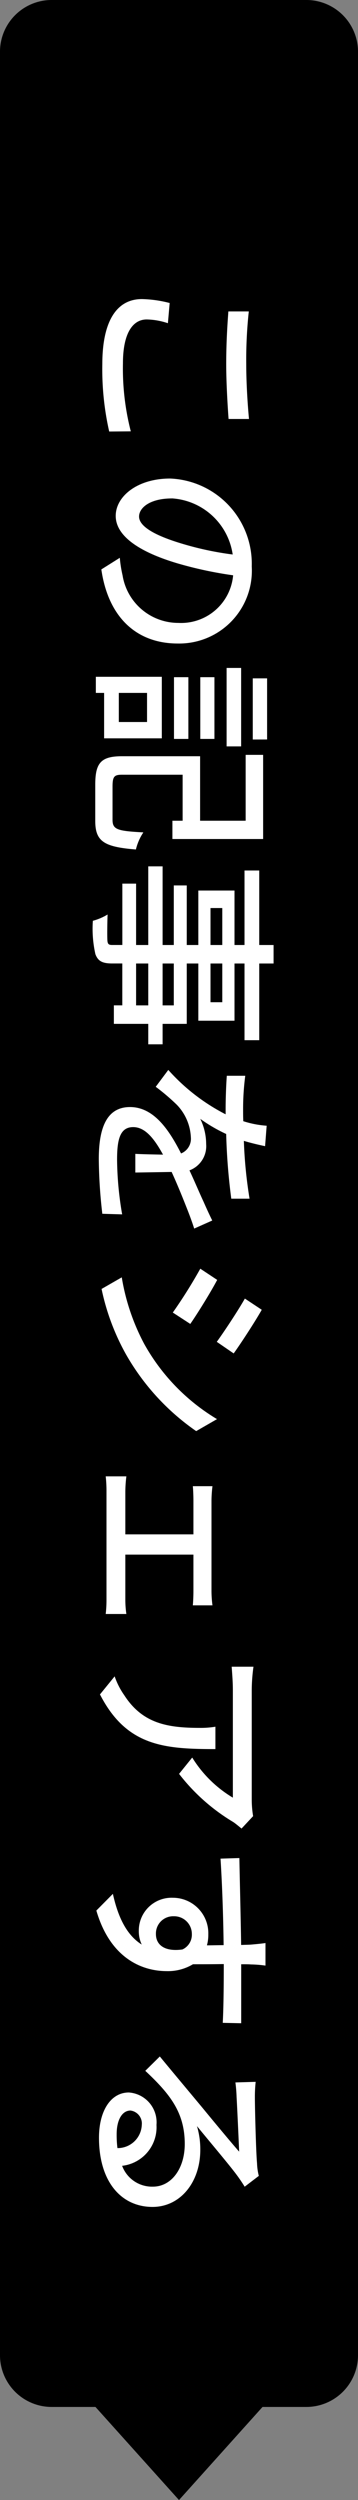 <svg xmlns="http://www.w3.org/2000/svg" width="34.644" height="241.555" viewBox="0 0 34.644 241.555">
  <rect x="0" y="0" width="34.644" height="241.555" fill="#808080" stroke="none"/>
  <path id="パス_681" data-name="パス 681" d="M5,0H227.561a5,5,0,0,1,5,5V29.644a5,5,0,0,1-5,5H5a5,5,0,0,1-5-5V5A5,5,0,0,1,5,0Z" transform="translate(34.644) rotate(90)"/>
  <path id="パス_682" data-name="パス 682" d="M9.238,0l9.238,10.279H0Z" transform="translate(26.56 241.555) rotate(180)"/>
  <path id="パス_679" data-name="パス 679" d="M4.313-13.547v1.976c1.52.114,3.173.209,5.111.209,1.767,0,3.971-.133,5.282-.228v-1.976c-1.406.133-3.458.266-5.3.266A43.624,43.624,0,0,1,4.313-13.547Zm1.14,7.828L3.5-5.89a11.638,11.638,0,0,0-.38,2.679C3.116-.722,5.32.627,9.4.627a27.213,27.213,0,0,0,6.517-.665L15.9-2.128a24.371,24.371,0,0,1-6.574.76c-2.907,0-4.237-.95-4.237-2.3A6.773,6.773,0,0,1,5.453-5.719ZM36.4-6.669a7.033,7.033,0,0,0-7.448-7.163,8.236,8.236,0,0,0-8.493,7.9c0,3.173,1.729,5.263,3.61,5.263s3.458-2.147,4.6-6.023a37.834,37.834,0,0,0,1.14-5.339,5.052,5.052,0,0,1,4.6,5.3,5.465,5.465,0,0,1-4.6,5.4,11.743,11.743,0,0,1-1.691.266L29.241.722C33.858.057,36.4-2.679,36.4-6.669Zm-14.022.551A6.351,6.351,0,0,1,27.8-11.989a30.249,30.249,0,0,1-1.045,4.9c-.874,2.926-1.767,4.161-2.622,4.161C23.313-2.926,22.382-3.933,22.382-6.118Zm23.294-9.2H39.767v1.387h5.909ZM43.985-3.7V-.969H41.173V-3.7ZM45.562-5.13H39.615V1.254h1.558v-.8h4.389ZM39.653-6.308h5.966V-7.7H39.653Zm0-2.546h5.966v-1.368H39.653ZM38.76-11.4h7.581v-1.406H38.76ZM50.236-.361c-.969,0-1.159-.152-1.159-.912V-7.144h4.446v.988H55.29v-8.778H47.158v1.691h6.365v4.408H47.291v7.562c0,2.052.665,2.584,2.755,2.584h3.5c1.995,0,2.508-.874,2.755-3.933a5.152,5.152,0,0,1-1.653-.722c-.133,2.508-.266,2.983-1.216,2.983Zm21.128-2.28H67.317V-3.819h4.047ZM67.317-6.289h4.047v1.083H67.317ZM61.959-9.842v-1.14h3.572v1.14Zm9.1-1.14v1.14H67.317v-1.14Zm4.066,5.776H73.15V-7.543H67.317V-8.664h5.529v-3.5H67.317v-.969h7.41v-1.425h-7.41v-1.387H65.531v1.387h-7.2v1.425h7.2v.969H60.268v3.5h5.263v1.121H59.774v1.254h5.757v1.083h-7.6v1.387h7.6v1.178H59.6v1.33h5.928V-.3c0,.323-.114.418-.456.437-.3.019-1.444.019-2.489-.019a5.458,5.458,0,0,1,.608,1.425,11.19,11.19,0,0,0,3.23-.247c.646-.247.893-.646.893-1.615v-.988h4.047v.817H73.15V-3.819h1.976Zm9.842-9.918-1.976-.152a9.461,9.461,0,0,1-.437,2.261c-.38.019-.76.019-1.121.019a24.559,24.559,0,0,1-3.268-.209v1.786c1.064.076,2.375.114,3.173.114h.551A19.09,19.09,0,0,1,77.6-5.757L79.23-4.541a20.664,20.664,0,0,1,1.729-2.033,4.843,4.843,0,0,1,3.154-1.368,1.529,1.529,0,0,1,1.558.95c-2.2,1.121-4.484,2.6-4.484,4.94,0,2.356,2.2,3.021,5.035,3.021A48.383,48.383,0,0,0,91.5.627l.057-1.919A32.354,32.354,0,0,1,86.279-.8c-1.919,0-3.154-.266-3.154-1.558,0-1.121,1.026-1.995,2.66-2.888-.019.931-.038,2.014-.076,2.679h1.805C87.5-3.477,87.476-5,87.457-6.08c1.33-.608,2.565-1.1,3.534-1.482.57-.228,1.387-.532,1.938-.7l-.779-1.748c-.608.3-1.159.551-1.805.836-.893.418-1.862.817-3.04,1.368a2.5,2.5,0,0,0-2.546-1.615,5.58,5.58,0,0,0-2.432.57,15.247,15.247,0,0,0,1.463-2.508,58.706,58.706,0,0,0,6.251-.494v-1.767a43.8,43.8,0,0,1-5.586.551C84.7-13.889,84.854-14.592,84.968-15.124Zm15.808.323-1.083,1.634c1.178.665,3.211,2.014,4.18,2.717l1.121-1.634C104.1-12.73,101.954-14.136,100.776-14.8ZM97.641-1.254,98.762.7a22.262,22.262,0,0,0,6.308-2.356,22.618,22.618,0,0,0,7.429-6.8l-1.159-2.014a19.542,19.542,0,0,1-7.277,7.049A20.865,20.865,0,0,1,97.641-1.254Zm.247-9.234L96.805-8.854a47.551,47.551,0,0,1,4.237,2.66l1.1-1.691C101.251-8.512,99.085-9.861,97.888-10.488Zm19.931.456v1.9c.4-.038,1.045-.057,1.387-.057h3.268V-1.6h-4.161a12.557,12.557,0,0,1-1.444-.1v2a12.694,12.694,0,0,1,1.444-.076H128.82A11.549,11.549,0,0,1,130.169.3v-2a9.375,9.375,0,0,1-1.349.1h-4.389V-8.189h3.515c.418,0,.95.019,1.387.057v-1.9a10.842,10.842,0,0,1-1.387.095h-8.74A12.159,12.159,0,0,1,117.819-10.032ZM150.9-12.844l-1.2-1.121a9.777,9.777,0,0,1-1.577.133H137.5A17.027,17.027,0,0,1,135.261-14v2.109c.817-.057,1.482-.114,2.242-.114h10.412a11.632,11.632,0,0,1-3.876,3.933L145.616-6.8a18.816,18.816,0,0,0,4.655-5.244C150.423-12.274,150.727-12.635,150.9-12.844Zm-7.676,2.527h-2.166a8.441,8.441,0,0,1,.114,1.52c0,3.154-.437,5.548-3.154,7.3a7.214,7.214,0,0,1-1.824.931L137.94.855C142.937-1.71,143.222-5.358,143.222-10.317Zm20.919-4.845h-2.185c.038.19.1.779.152,1.387.019.228.019.551.038.969-2.717.038-6.251.133-8.4.171l.057,1.824c2.356-.152,5.472-.266,8.36-.3,0,.551.019,1.121.019,1.615a3.8,3.8,0,0,0-1.064-.133,3.431,3.431,0,0,0-3.534,3.42,3.173,3.173,0,0,0,3.192,3.306,2.976,2.976,0,0,0,1.33-.285c-.912,1.463-2.66,2.3-4.9,2.793l1.615,1.6c4.5-1.311,5.852-4.294,5.852-6.821a4.68,4.68,0,0,0-.665-2.527c0-.855,0-1.957-.019-2.983,2.755,0,4.56.038,5.681.1l.038-1.786h-5.7c0-.38,0-.722.019-.95A11.07,11.07,0,0,1,164.141-15.162Zm-4.769,8.911A1.712,1.712,0,0,1,161.1-8.037a1.566,1.566,0,0,1,1.482.912c.247,1.786-.494,2.565-1.482,2.565A1.667,1.667,0,0,1,159.372-6.251Zm18.772,4.142a1.263,1.263,0,0,1,1.387-1.083,2.334,2.334,0,0,1,2.242,2.356,10.125,10.125,0,0,1-1.349.076C179.075-.76,178.144-1.273,178.144-2.109Zm-2.774-12.1.057,1.957c.437-.057.931-.1,1.406-.114.988-.057,4.275-.209,5.282-.247-.95.836-3.154,2.66-4.218,3.534-1.121.931-3.5,2.926-4.978,4.142l1.387,1.406c2.242-2.394,4.028-3.819,7.068-3.819,2.375,0,4.123,1.292,4.123,3.078a3.086,3.086,0,0,1-2.014,2.983,3.75,3.75,0,0,0-3.952-3.325A2.889,2.889,0,0,0,176.4-1.938c0,1.729,1.748,2.888,4.37,2.888,4.275,0,6.688-2.166,6.688-5.187,0-2.66-2.356-4.617-5.529-4.617a7.871,7.871,0,0,0-2.28.323c1.349-1.1,3.686-3.078,4.655-3.8.4-.3.8-.57,1.2-.817l-1.045-1.368a5.665,5.665,0,0,1-1.216.171c-1.026.1-5.358.209-6.346.209A13.8,13.8,0,0,1,175.37-14.212Z" transform="translate(10.529 25.777) rotate(90)" fill="#fff"/>
</svg>
